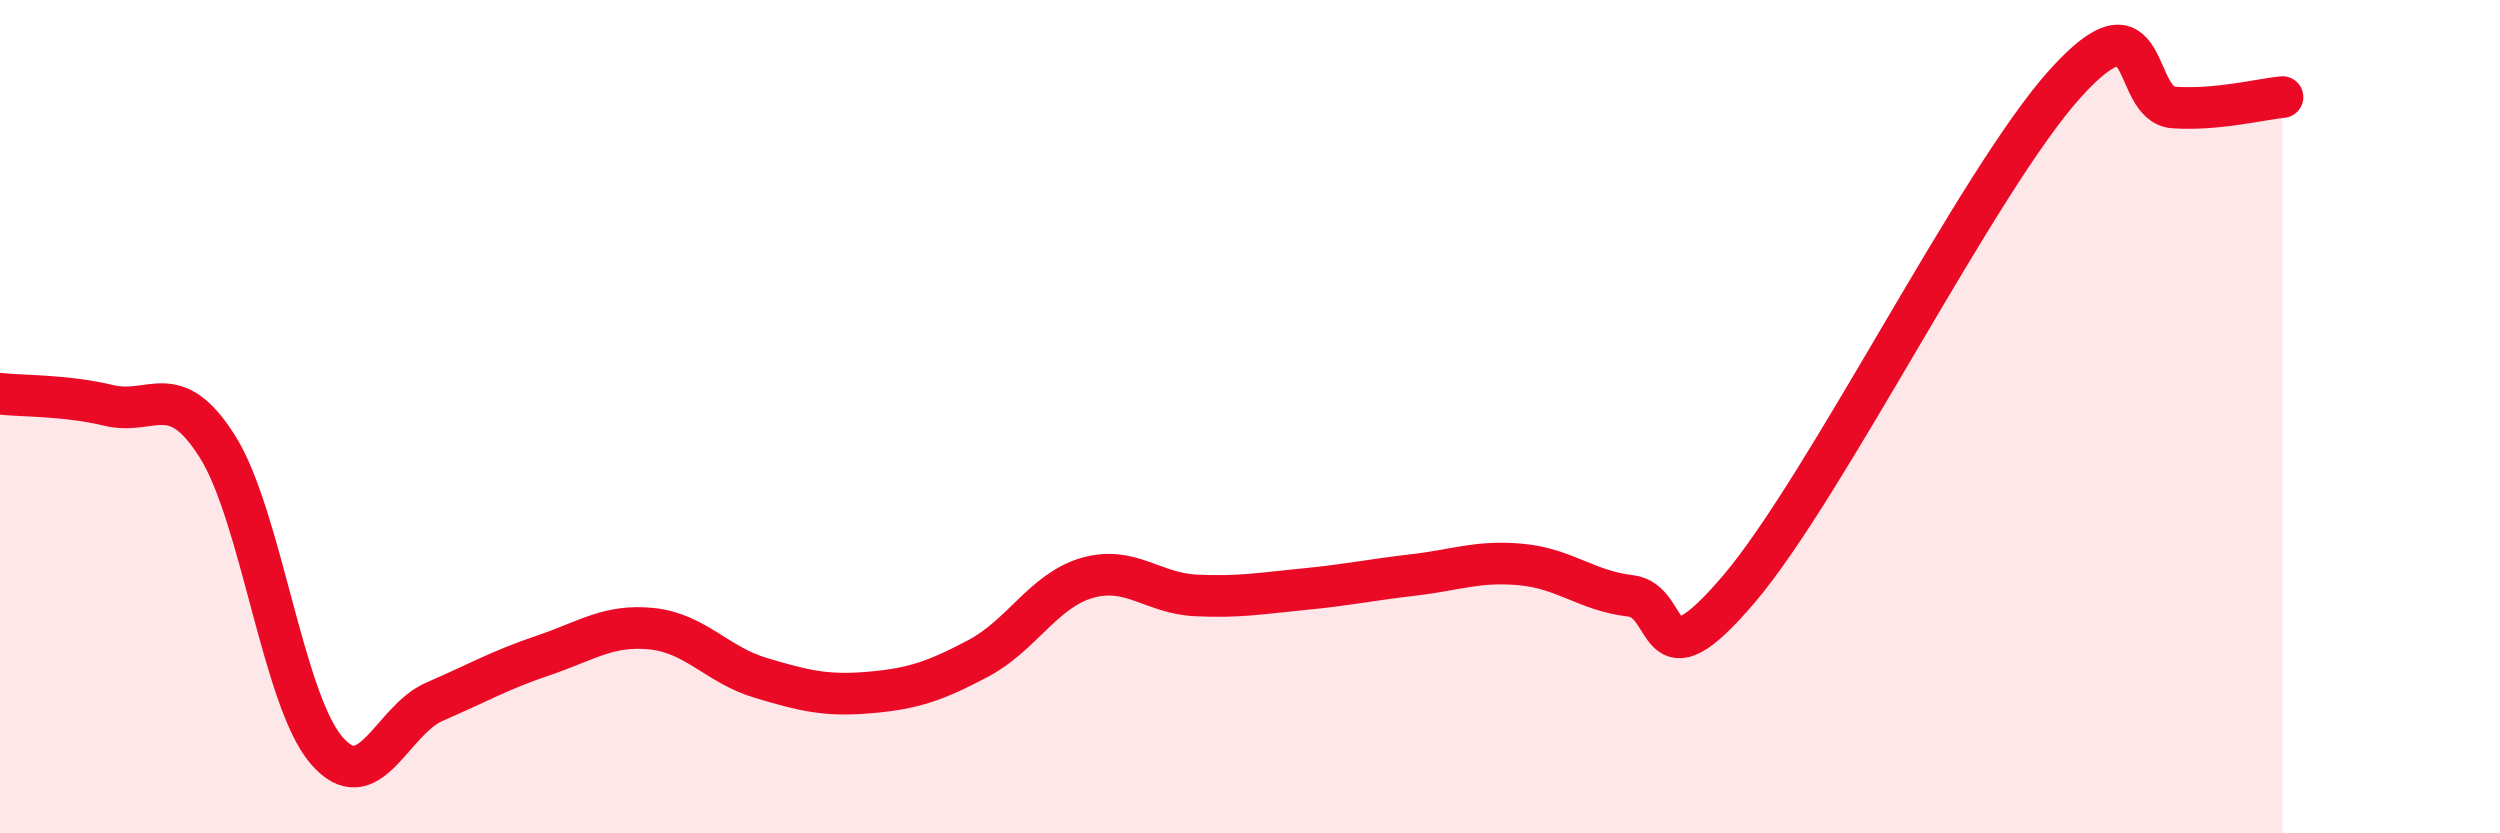 
    <svg width="60" height="20" viewBox="0 0 60 20" xmlns="http://www.w3.org/2000/svg">
      <path
        d="M 0,9.45 C 0.52,9.51 1.57,9.48 2.61,9.73 C 3.65,9.98 4.18,9.07 5.22,10.72 C 6.26,12.37 6.79,16.78 7.83,18 C 8.87,19.22 9.39,17.29 10.43,16.84 C 11.47,16.39 12,16.08 13.04,15.73 C 14.08,15.38 14.61,14.98 15.65,15.09 C 16.69,15.2 17.22,15.96 18.26,16.27 C 19.3,16.58 19.83,16.71 20.87,16.62 C 21.91,16.53 22.44,16.35 23.48,15.8 C 24.52,15.25 25.05,14.17 26.09,13.87 C 27.13,13.57 27.66,14.24 28.7,14.29 C 29.74,14.34 30.26,14.24 31.3,14.14 C 32.34,14.04 32.87,13.92 33.91,13.8 C 34.95,13.68 35.48,13.45 36.52,13.55 C 37.56,13.65 38.09,14.18 39.13,14.3 C 40.17,14.42 39.65,16.59 41.74,14.13 C 43.83,11.67 47.48,4.31 49.57,2 C 51.66,-0.31 51.13,2.51 52.17,2.58 C 53.21,2.65 54.26,2.38 54.78,2.33L54.78 20L0 20Z"
        fill="#EB0A25"
        opacity="0.1"
        stroke-linecap="round"
        stroke-linejoin="round"
      />
      <path
        d="M 0,9.45 C 0.52,9.51 1.57,9.48 2.61,9.73 C 3.65,9.98 4.18,9.07 5.22,10.72 C 6.26,12.37 6.79,16.78 7.83,18 C 8.87,19.22 9.39,17.29 10.43,16.84 C 11.47,16.39 12,16.08 13.04,15.73 C 14.08,15.38 14.61,14.98 15.65,15.09 C 16.69,15.2 17.22,15.96 18.26,16.27 C 19.3,16.58 19.83,16.71 20.87,16.62 C 21.91,16.53 22.44,16.35 23.48,15.8 C 24.52,15.25 25.05,14.17 26.09,13.87 C 27.13,13.57 27.66,14.24 28.7,14.29 C 29.74,14.34 30.26,14.24 31.3,14.14 C 32.34,14.04 32.87,13.92 33.91,13.8 C 34.95,13.68 35.48,13.45 36.52,13.55 C 37.56,13.65 38.09,14.18 39.13,14.3 C 40.17,14.42 39.65,16.59 41.74,14.13 C 43.83,11.67 47.48,4.31 49.57,2 C 51.66,-0.31 51.13,2.51 52.17,2.58 C 53.21,2.65 54.26,2.38 54.78,2.33"
        stroke="#EB0A25"
        stroke-width="1"
        fill="none"
        stroke-linecap="round"
        stroke-linejoin="round"
      />
    </svg>
  